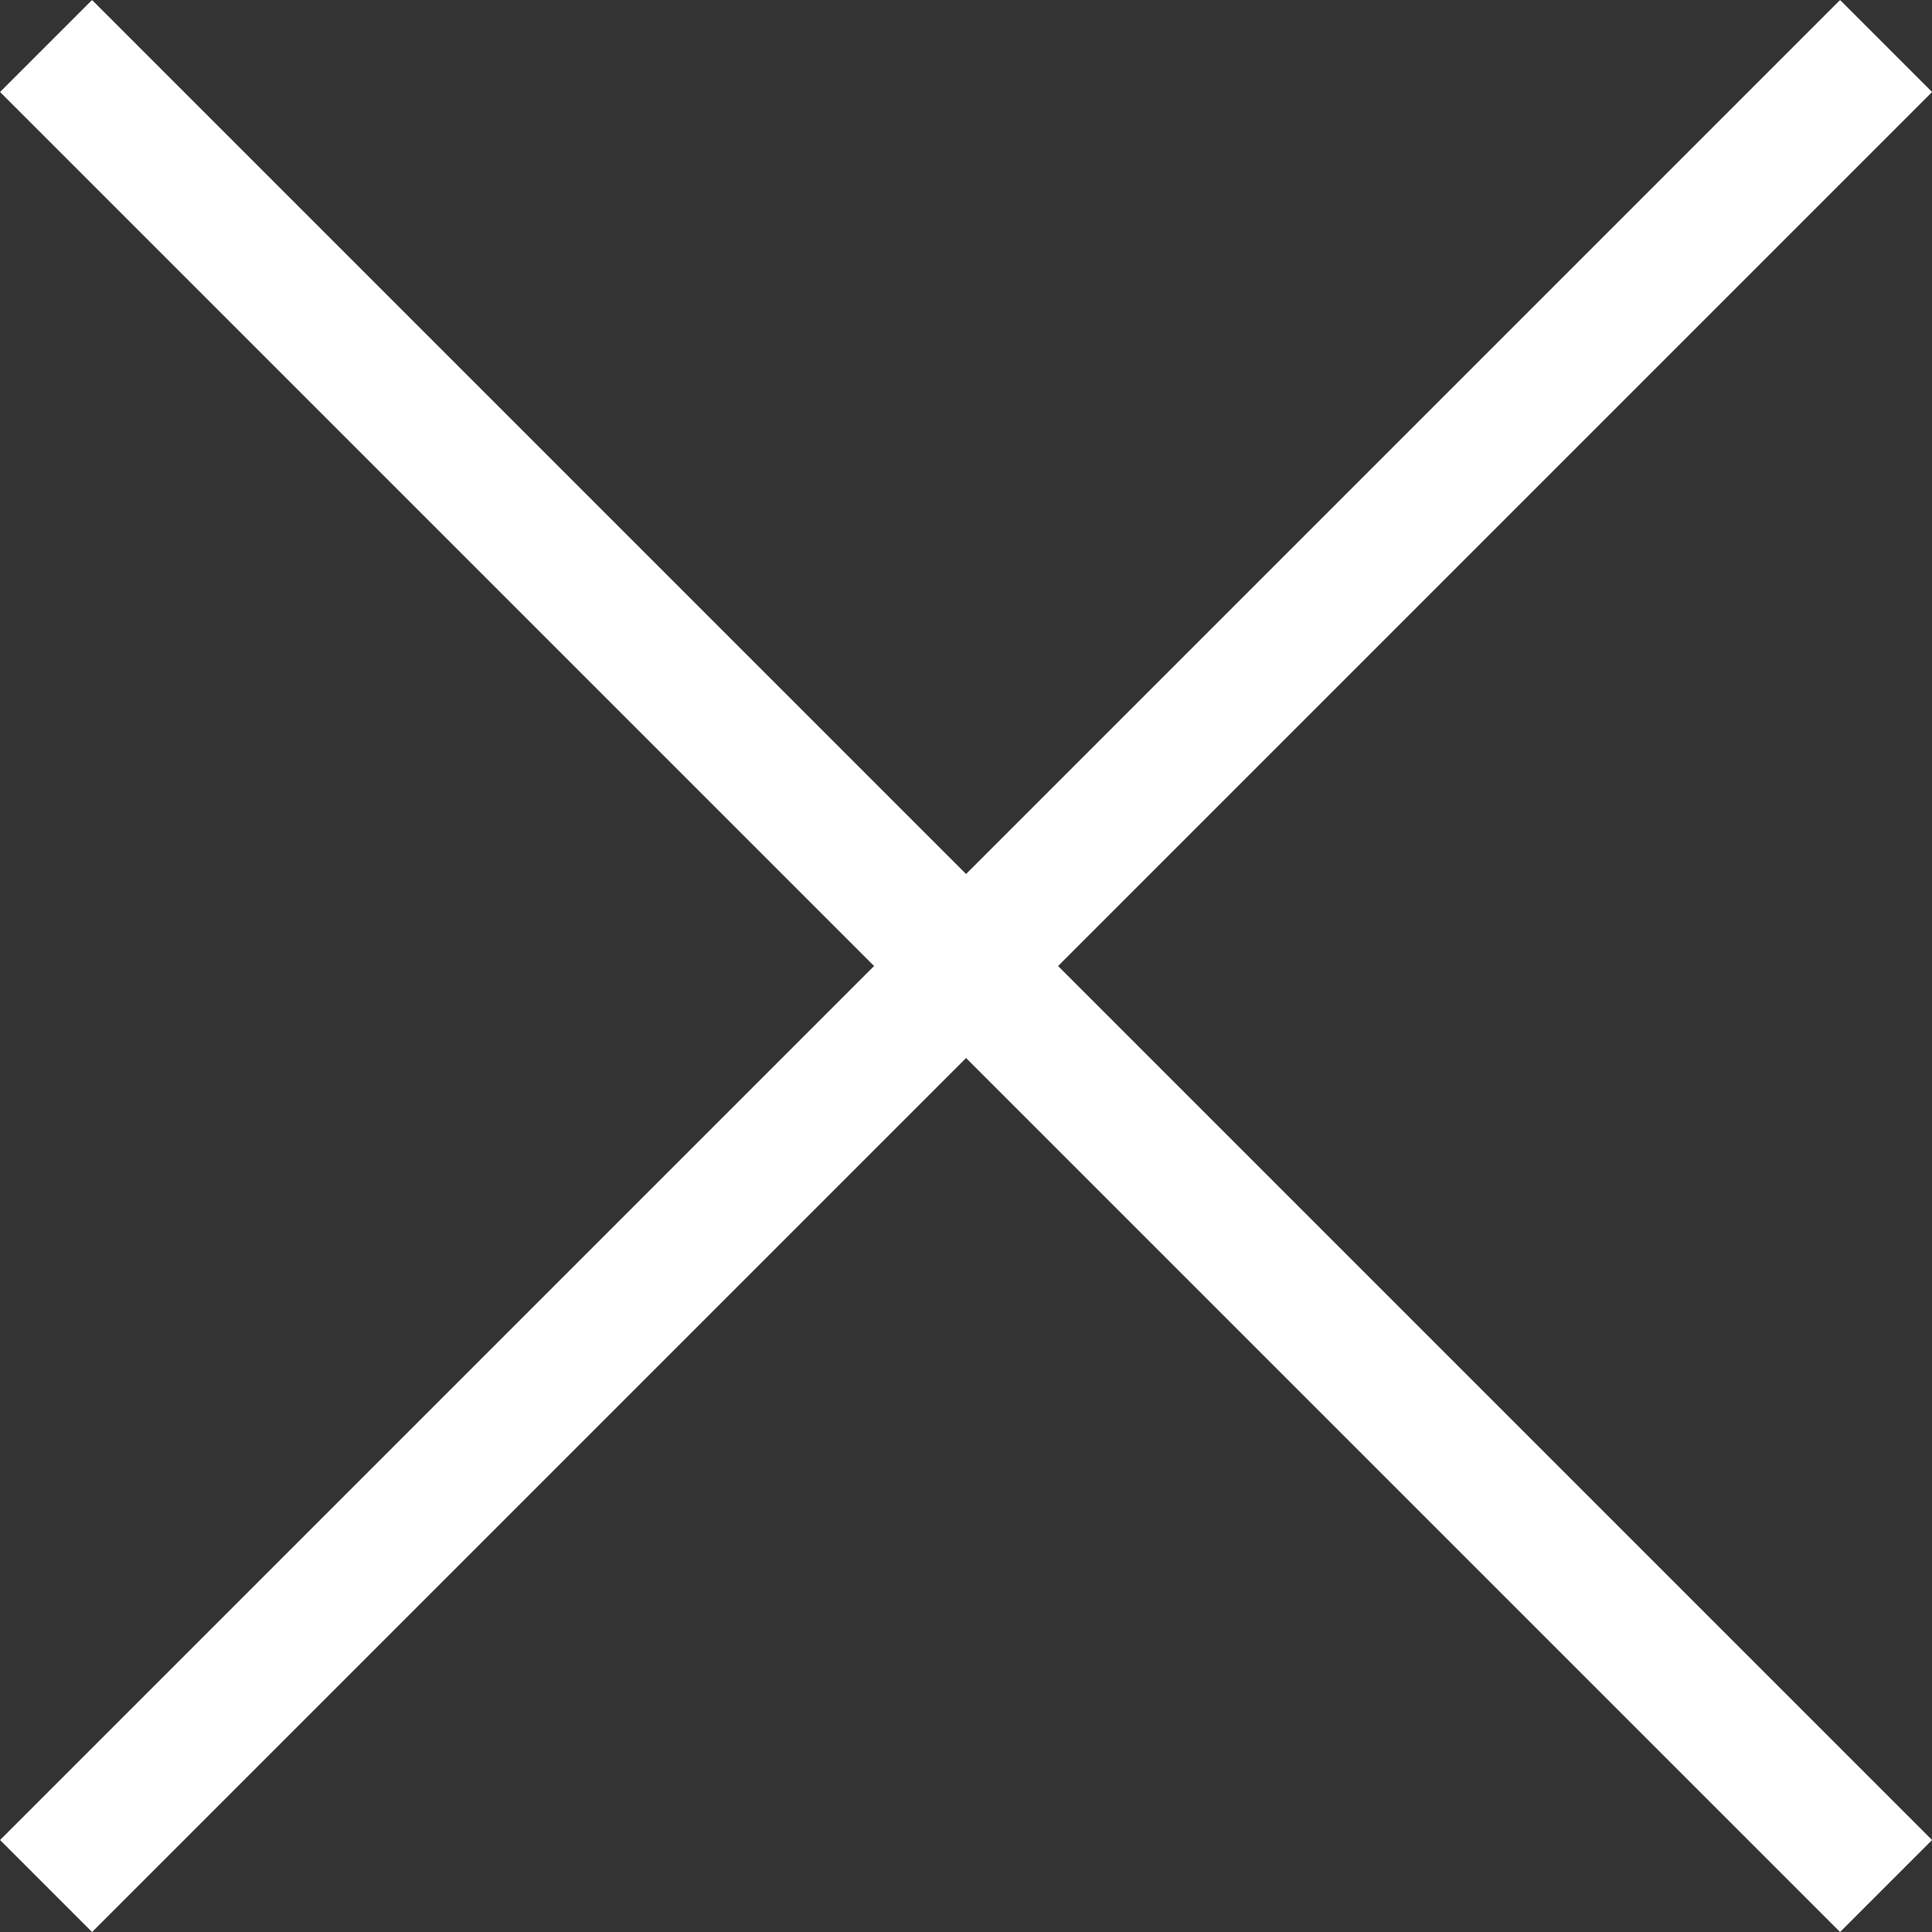 <svg xmlns="http://www.w3.org/2000/svg" width="29.698" height="29.698" viewBox="0 0 29.698 29.698"><rect x="0" y="0" width="29.698" height="29.698" fill="#333333" stroke="none"/><g transform="translate(-1110.301 -95.151)"><rect width="2" height="40" transform="translate(1138.586 95.151) rotate(45)" fill="#fff"/><rect width="2" height="40" transform="translate(1140 123.435) rotate(135)" fill="#fff"/></g></svg>